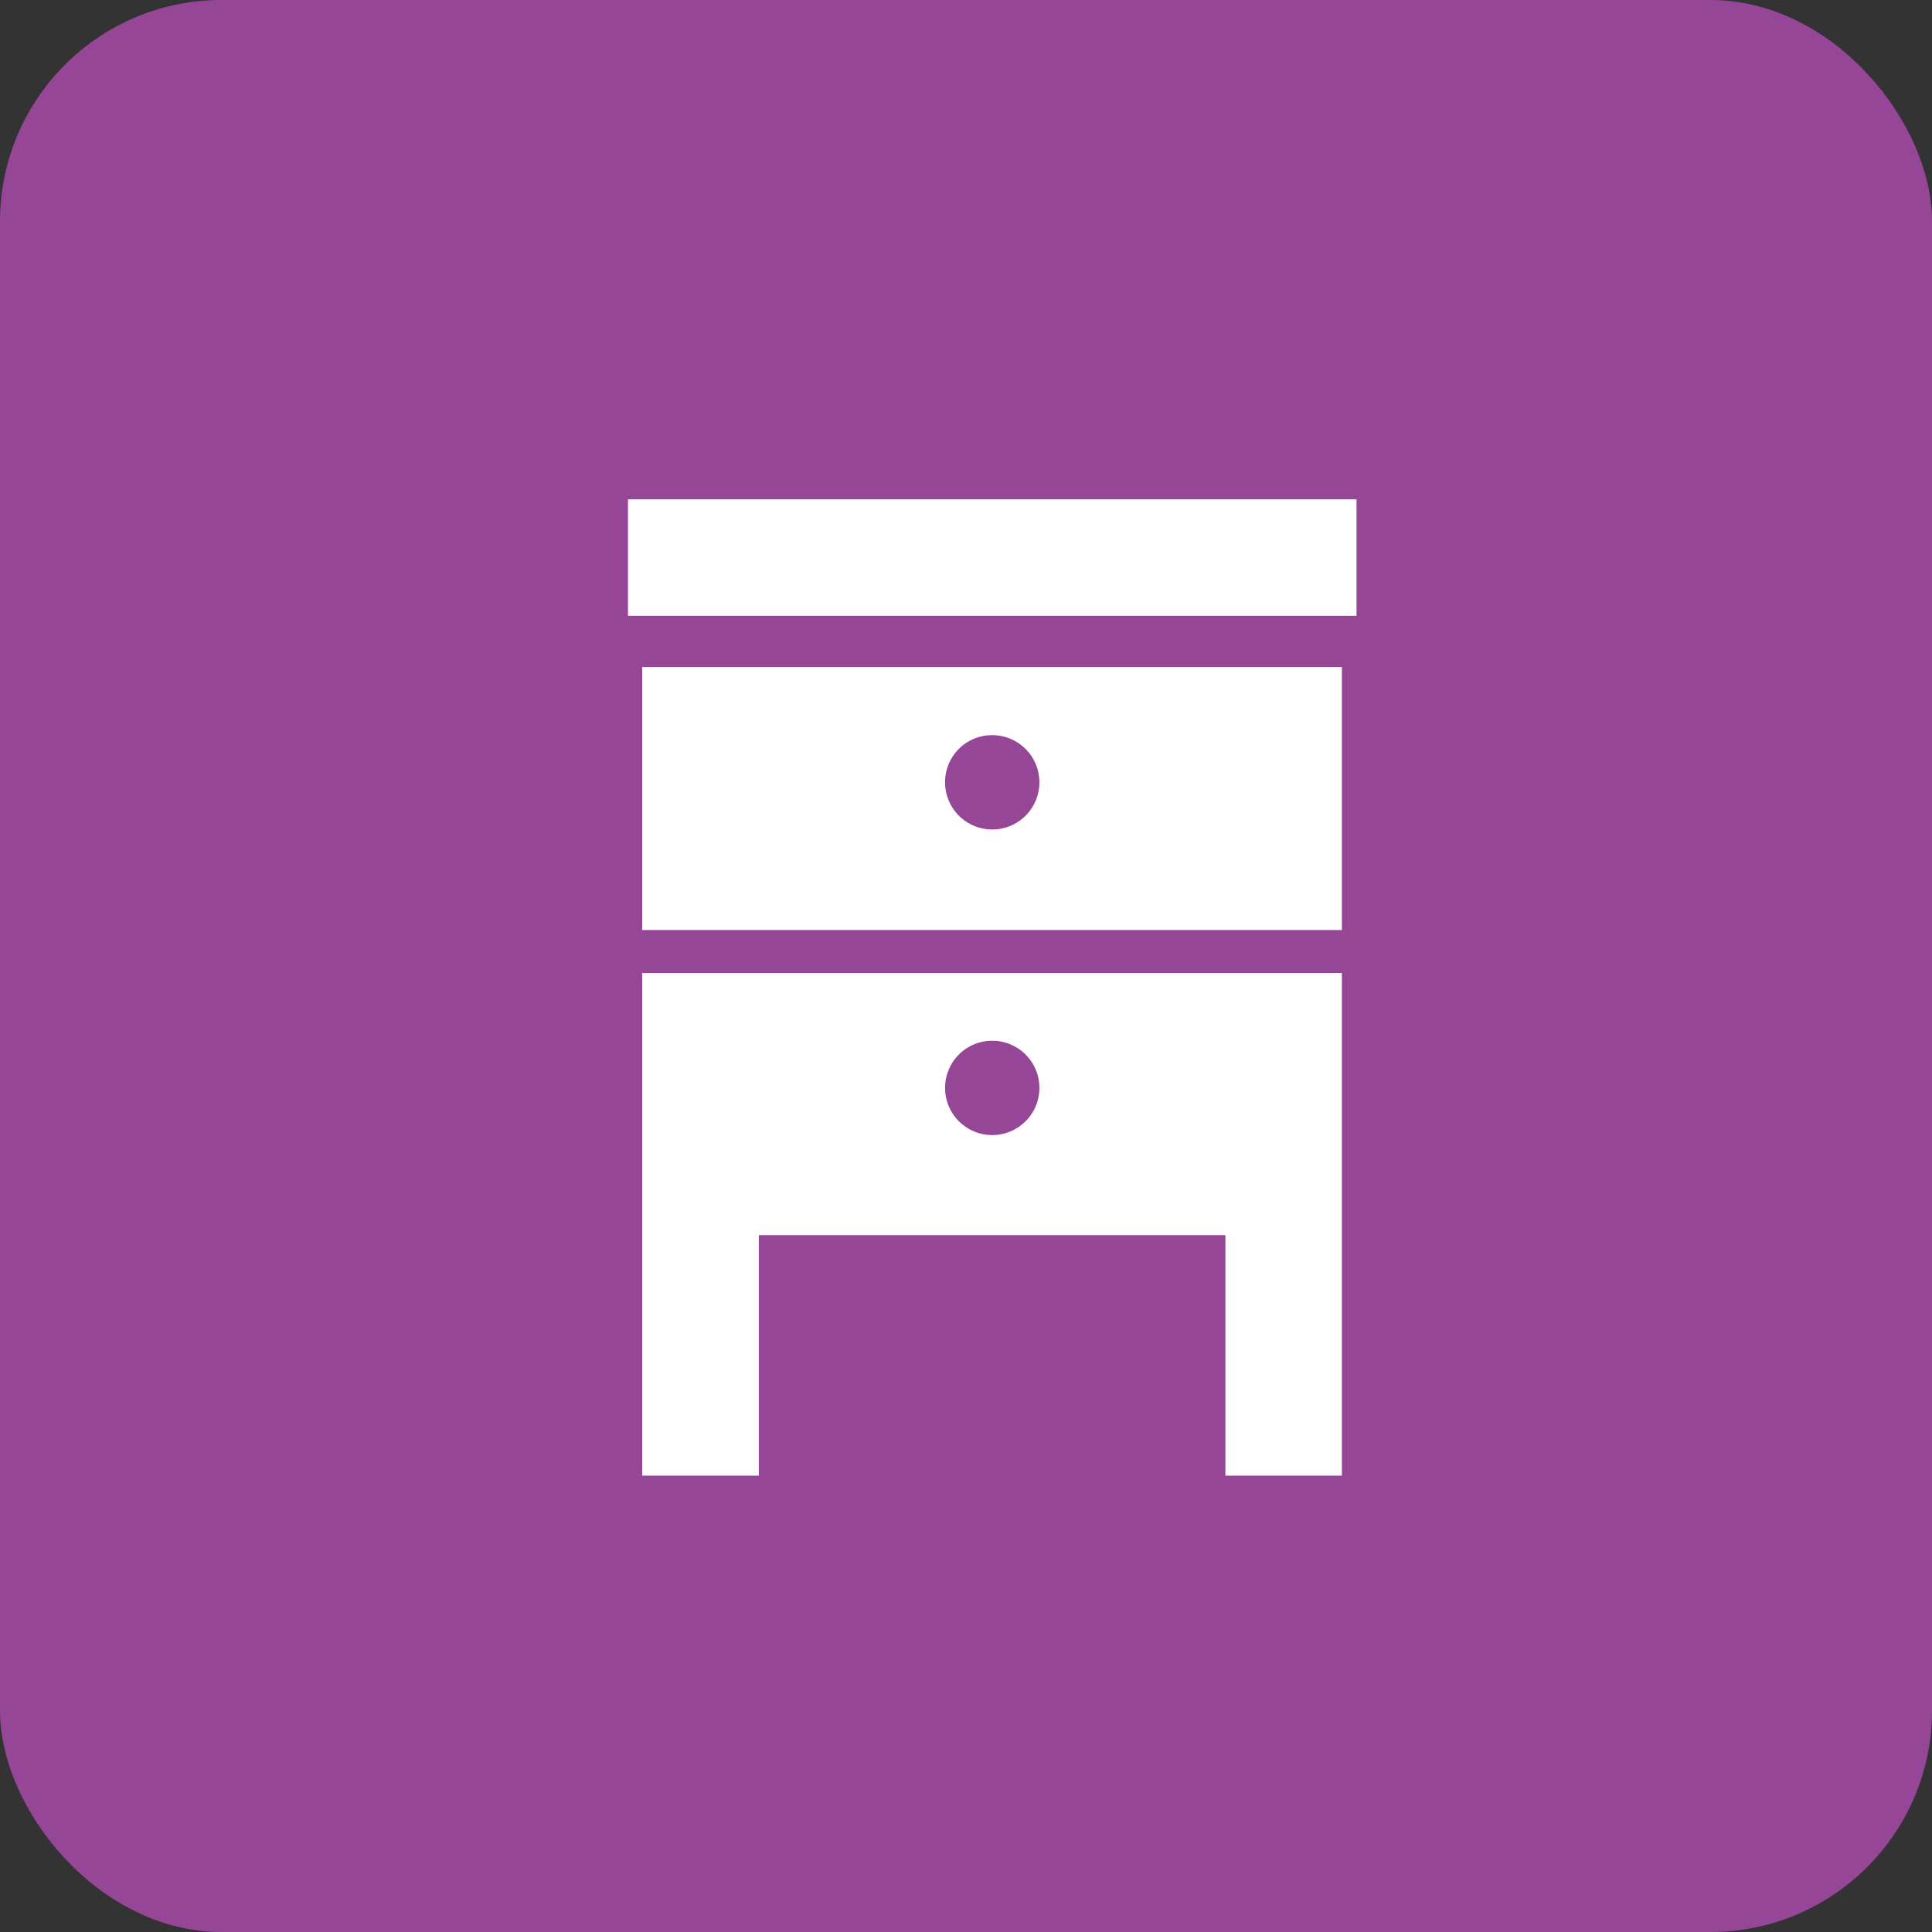 <svg xmlns="http://www.w3.org/2000/svg" viewBox="0 0 87.25 87.25"><rect x="0" y="0" width="87.25" height="87.25" fill="#333333" stroke="none"/><defs><style>.cls-1{fill:#964696;}.cls-2{fill:#fff;}</style></defs><title>point4_icon03</title><g id="レイヤー_2" data-name="レイヤー 2"><g id="レイヤー_1-2" data-name="レイヤー 1"><rect class="cls-1" width="87.25" height="87.25" rx="10"/><rect class="cls-2" x="28.36" y="22.55" width="32.9" height="5.26"/><path class="cls-2" d="M29,42H60.6V30.12H29ZM44.81,33.2a2.13,2.13,0,1,1-2.13,2.12A2.12,2.12,0,0,1,44.81,33.2Z"/><path class="cls-2" d="M29,55.78V66.64h5.27V55.78H55.34V66.64H60.6V43.94H29ZM44.81,47a2.13,2.13,0,1,1-2.13,2.13A2.13,2.13,0,0,1,44.81,47Z"/></g></g></svg>